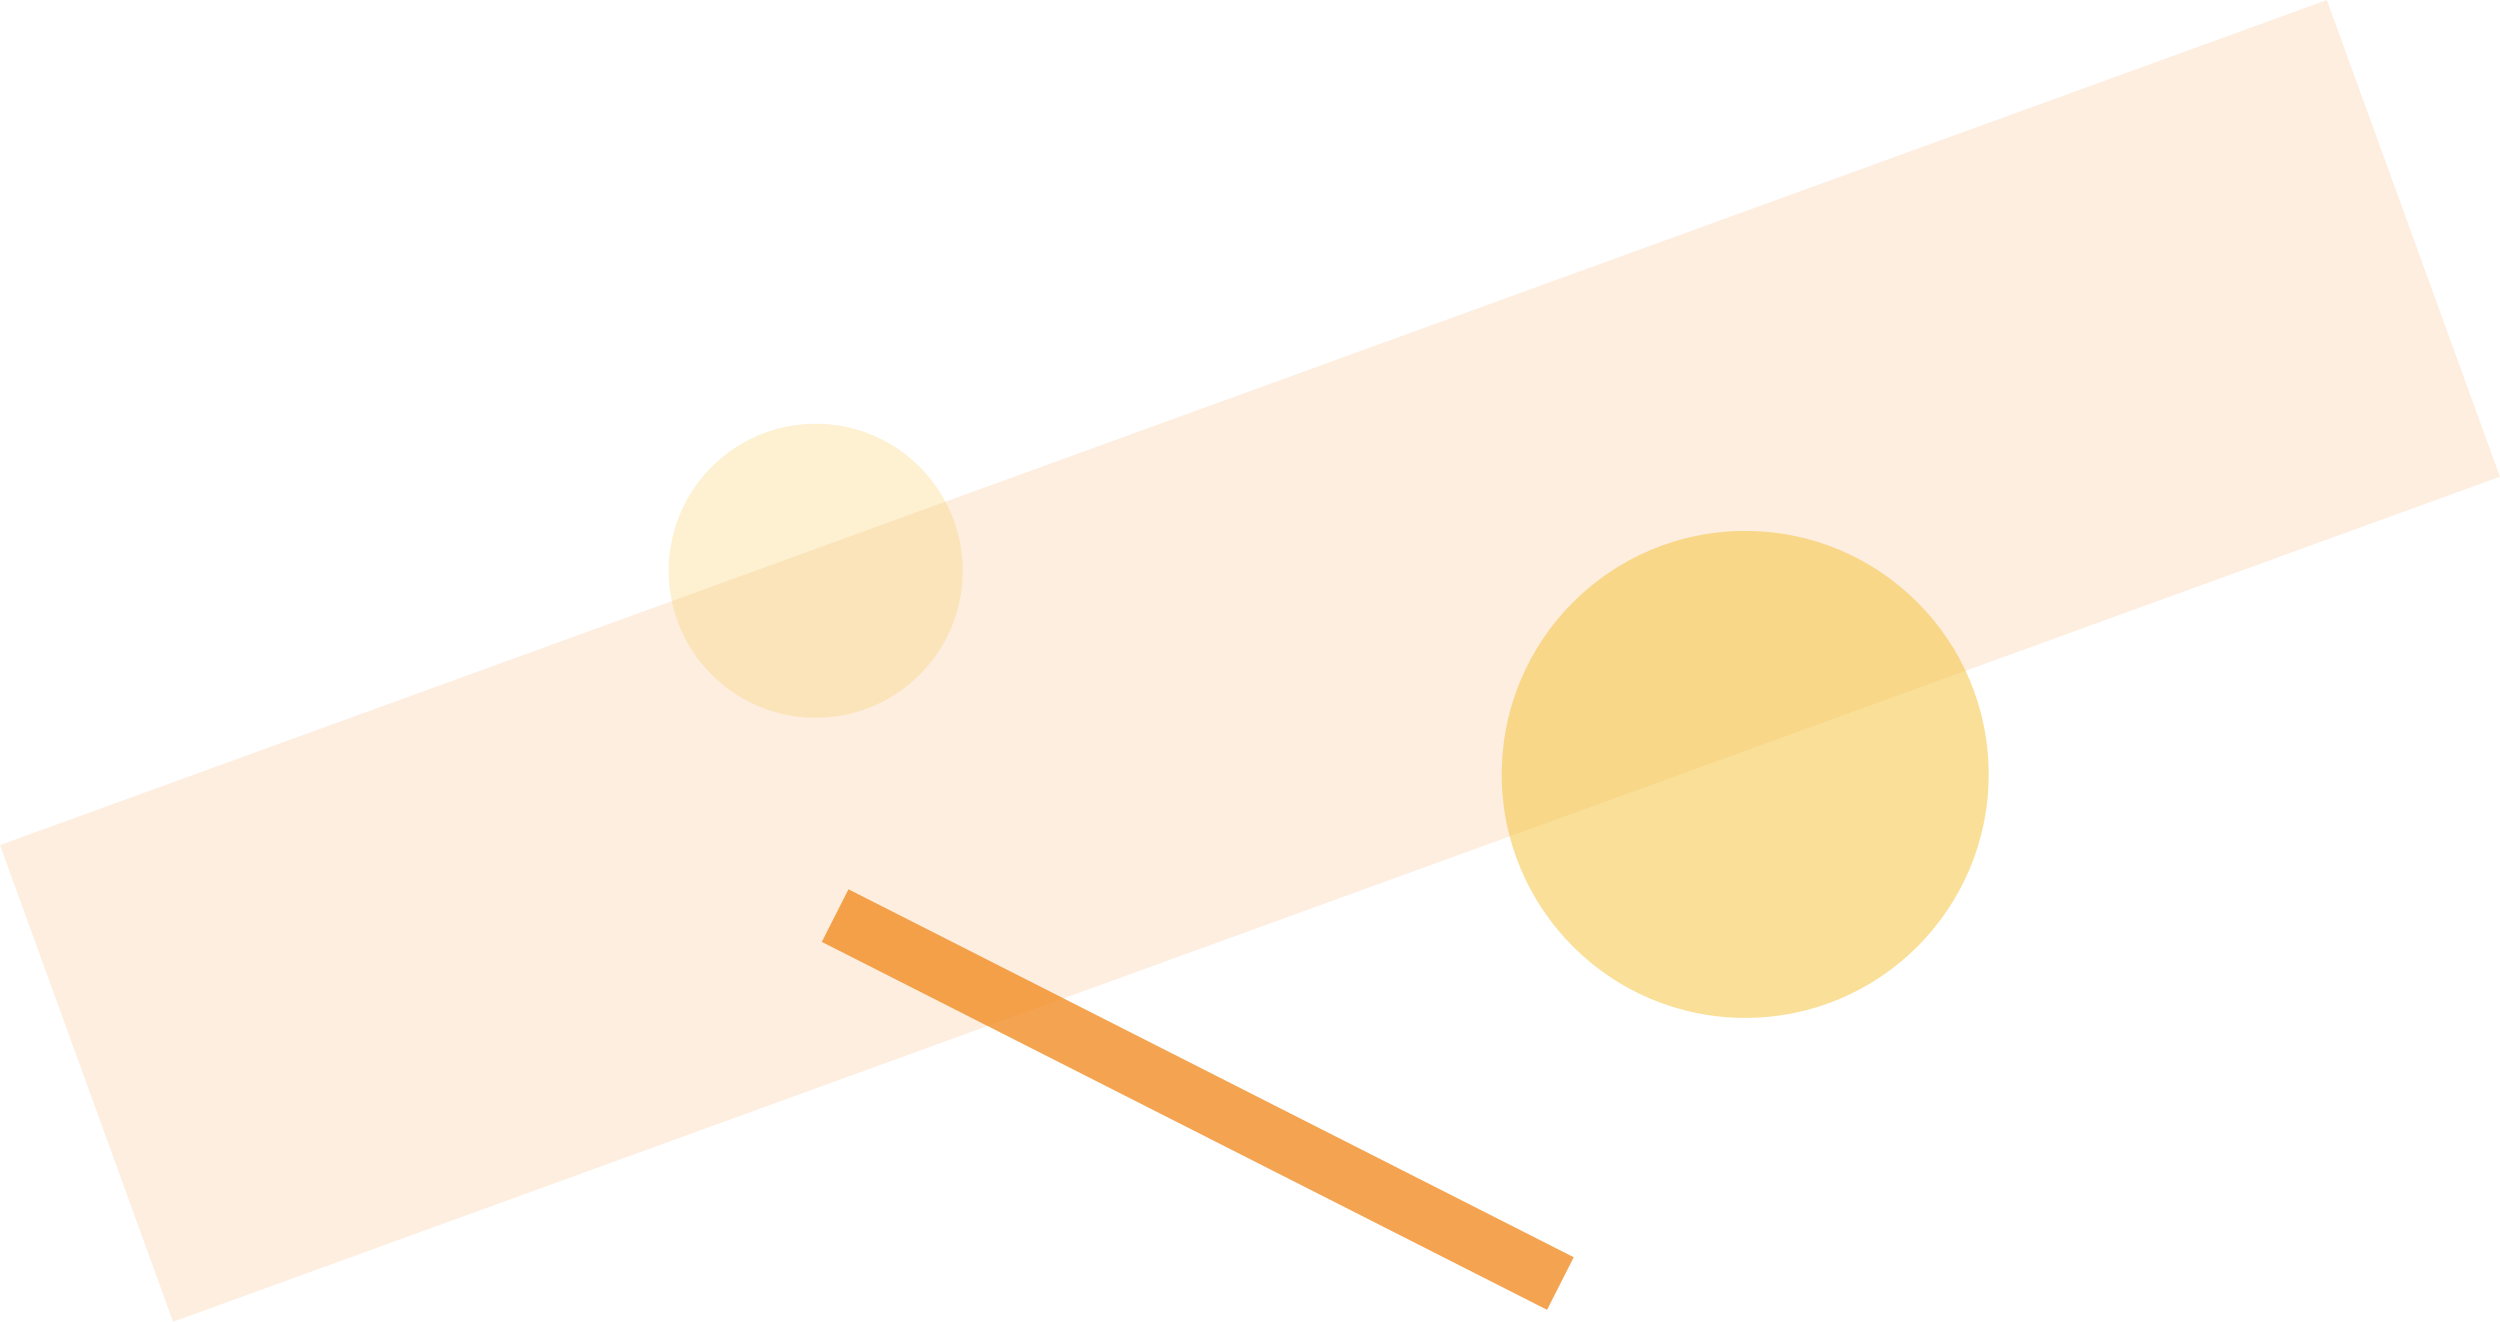 <svg xmlns="http://www.w3.org/2000/svg" viewBox="0 0 816.28 431.57"><defs><style>.cls-1,.cls-4{fill:#f0871a;}.cls-1{fill-opacity:0.14;}.cls-2,.cls-3{fill:#f5c032;}.cls-2{fill-opacity:0.5;}.cls-3{fill-opacity:0.22;}.cls-4{fill-opacity:0.76;}</style></defs><title>자산 3</title><g id="레이어_2" data-name="레이어 2"><g id="레이어_1-2" data-name="레이어 1"><rect class="cls-1" x="3.99" y="132.99" width="808.3" height="165.59" transform="translate(-49.15 152.29) rotate(-19.96)"/><circle class="cls-2" cx="569.83" cy="252.86" r="79.5"/><circle class="cls-3" cx="266.33" cy="186.36" r="48"/><rect class="cls-4" x="381.46" y="226.25" width="19.26" height="265.54" transform="translate(-106.03 545.36) rotate(-63.1)"/></g></g></svg>